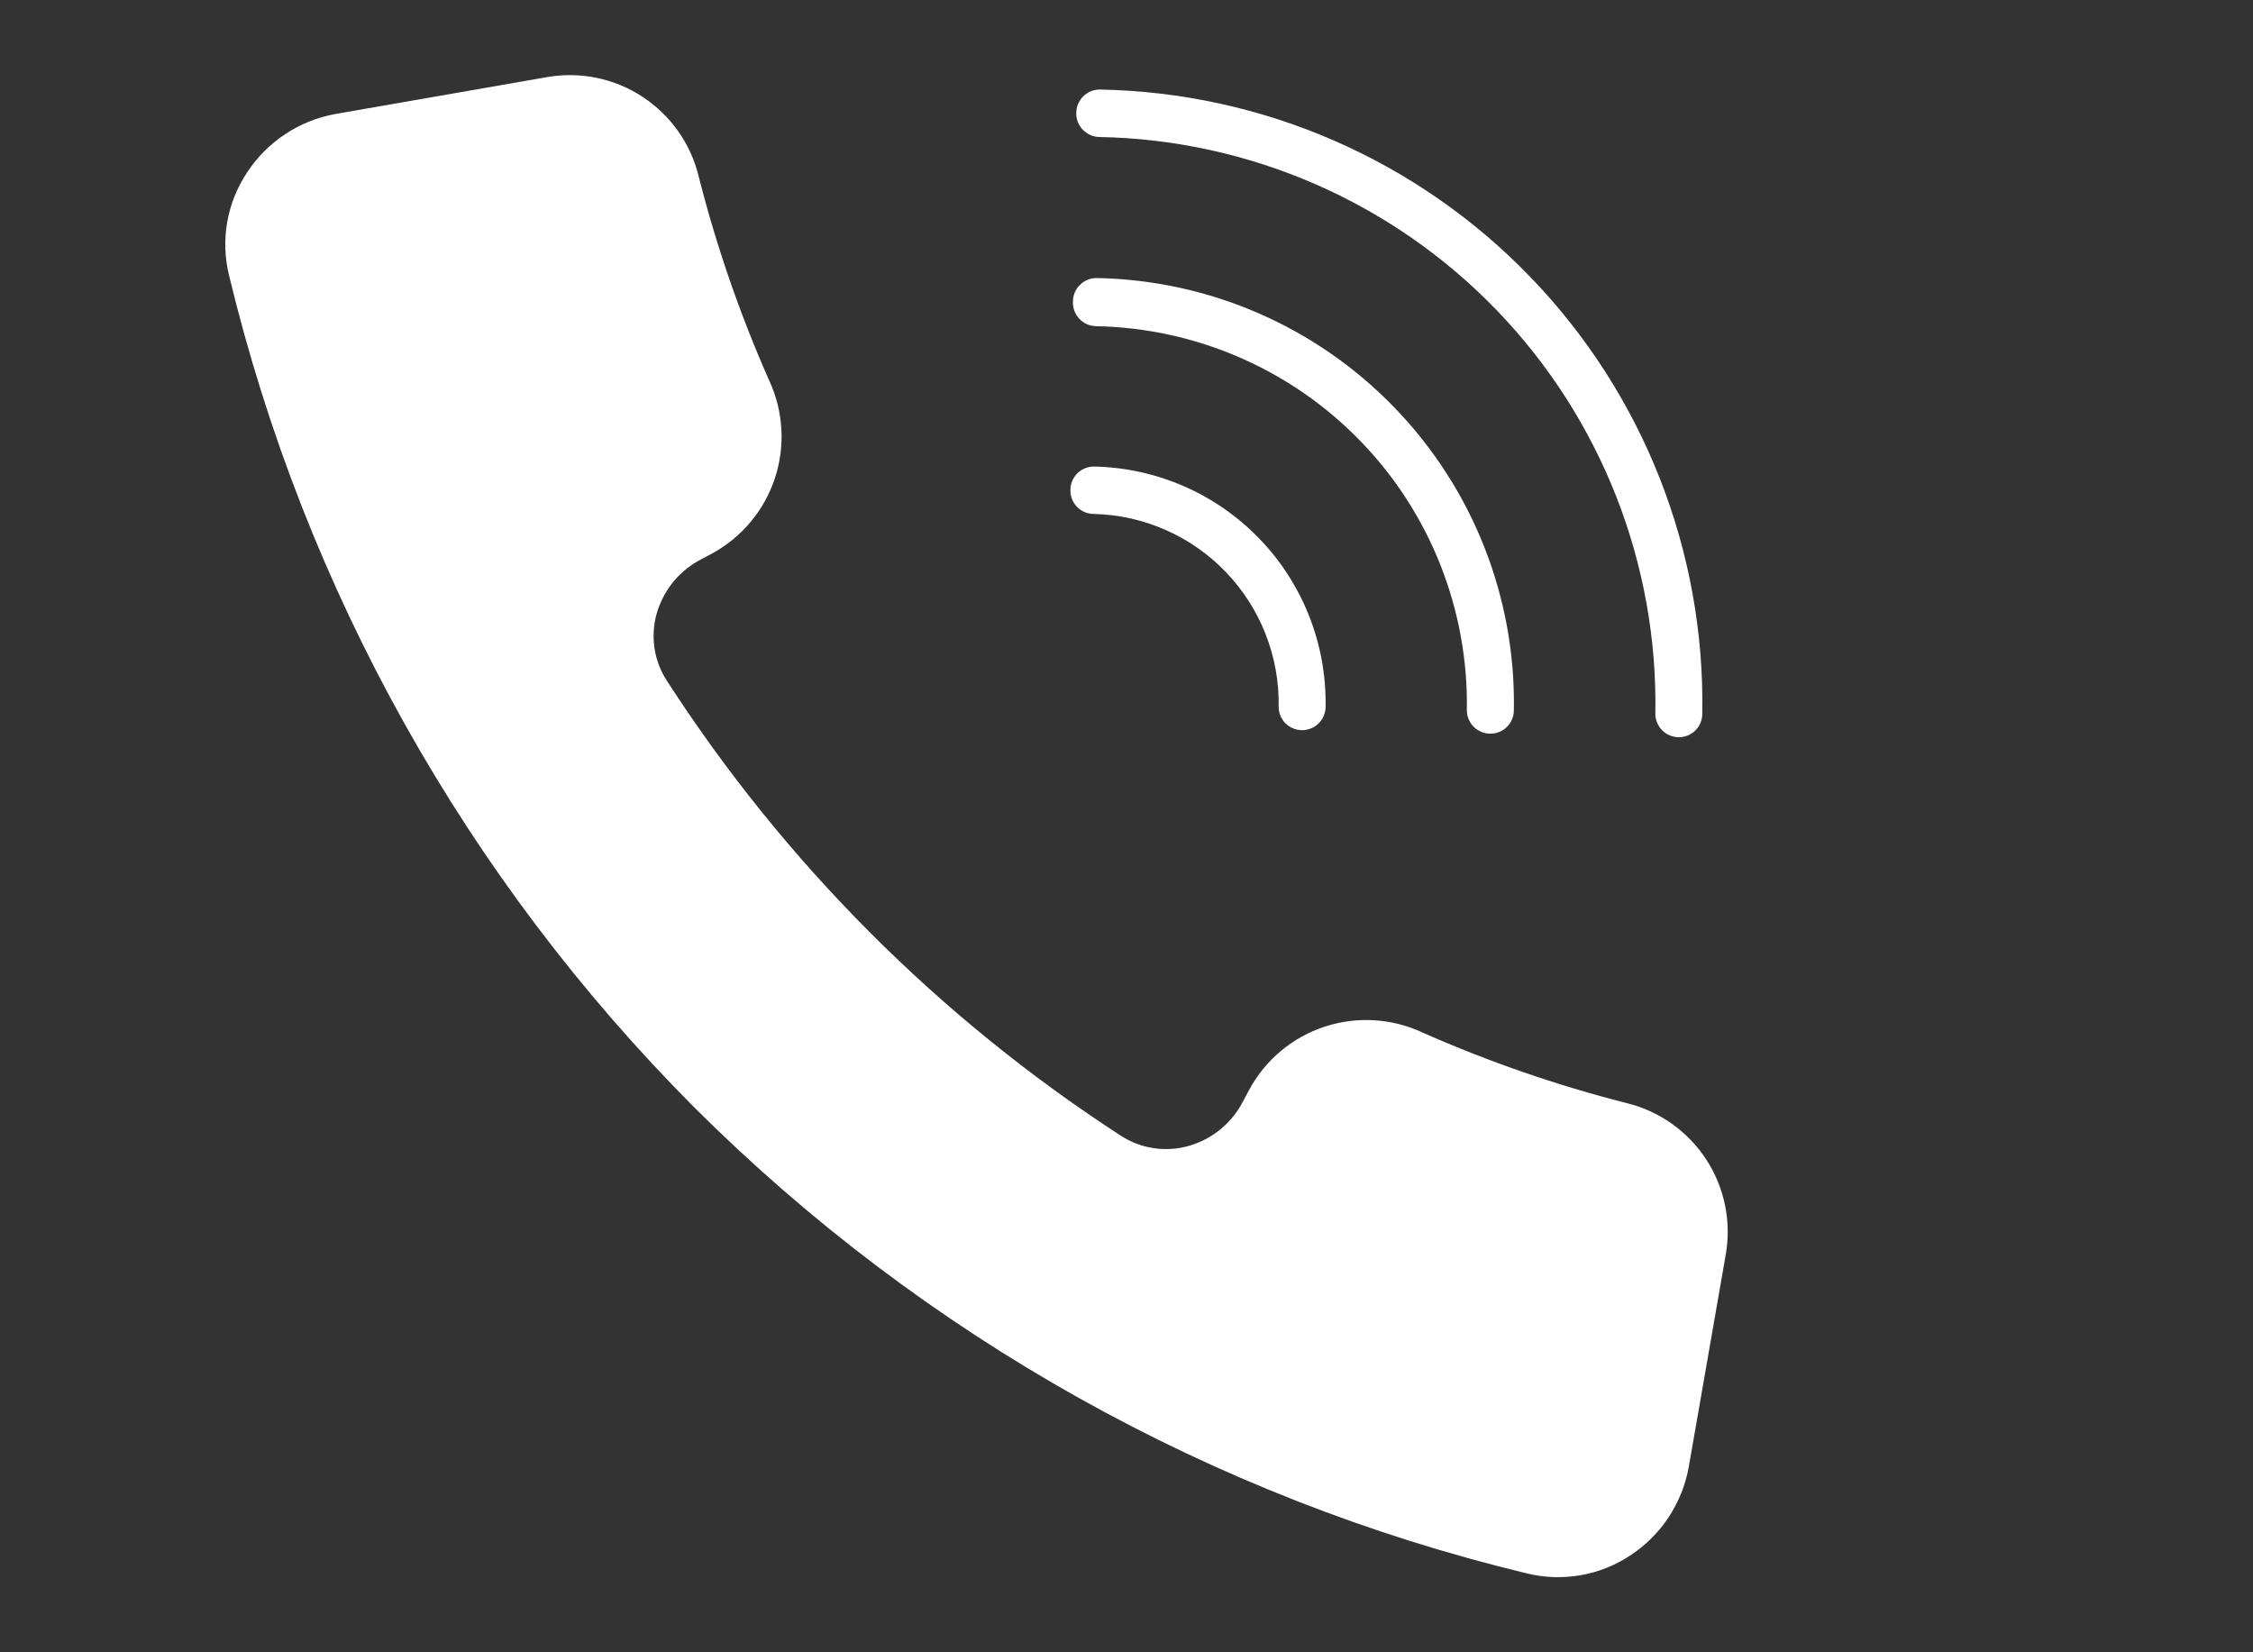 <svg width="30" height="22" viewBox="0 0 30 22" fill="none" xmlns="http://www.w3.org/2000/svg">
<rect x="0" y="0" width="30" height="22" fill="#333333" stroke="none"/>
<path d="M22.977 16.718L22.487 19.531C22.444 19.771 22.352 19.999 22.218 20.203C22.084 20.406 21.909 20.579 21.705 20.712C21.505 20.844 21.28 20.934 21.044 20.974C20.808 21.015 20.566 21.007 20.333 20.95C16.14 19.94 12.307 17.796 9.252 14.752C6.207 11.698 4.061 7.864 3.051 3.671C2.993 3.438 2.984 3.196 3.025 2.96C3.066 2.724 3.156 2.499 3.288 2.299C3.421 2.095 3.595 1.92 3.798 1.786C4.001 1.651 4.23 1.56 4.47 1.517L7.283 1.027C7.726 0.949 8.182 1.043 8.557 1.29C8.933 1.537 9.201 1.918 9.305 2.355C9.541 3.284 9.855 4.192 10.243 5.068C10.432 5.476 10.459 5.941 10.318 6.368C10.177 6.796 9.878 7.153 9.483 7.369L9.296 7.469C9.16 7.546 9.041 7.649 8.945 7.772C8.85 7.896 8.78 8.037 8.739 8.188C8.7 8.336 8.693 8.492 8.717 8.644C8.742 8.796 8.799 8.941 8.883 9.069C10.447 11.489 12.505 13.552 14.922 15.12C15.051 15.204 15.196 15.261 15.348 15.285C15.5 15.31 15.655 15.303 15.804 15.264C15.958 15.224 16.102 15.153 16.228 15.055C16.354 14.957 16.458 14.835 16.535 14.695L16.635 14.508C16.85 14.111 17.209 13.811 17.638 13.67C18.067 13.529 18.533 13.557 18.942 13.748C19.819 14.136 20.726 14.45 21.655 14.686C22.093 14.792 22.474 15.062 22.72 15.439C22.966 15.817 23.058 16.274 22.977 16.718Z" fill="white"/>
<path d="M14.331 1.505C14.331 1.422 14.364 1.343 14.423 1.284C14.481 1.225 14.561 1.192 14.644 1.192C16.81 1.231 18.872 2.128 20.376 3.687C21.881 5.245 22.705 7.338 22.667 9.504C22.667 9.587 22.634 9.666 22.576 9.725C22.517 9.783 22.438 9.816 22.355 9.816C22.272 9.816 22.192 9.783 22.134 9.725C22.075 9.666 22.042 9.587 22.042 9.504C22.078 7.504 21.318 5.571 19.93 4.131C18.541 2.691 16.638 1.861 14.637 1.824C14.596 1.823 14.556 1.814 14.518 1.798C14.481 1.781 14.447 1.757 14.418 1.728C14.39 1.698 14.367 1.663 14.352 1.625C14.338 1.587 14.33 1.546 14.331 1.505Z" fill="white"/>
<path d="M14.253 6.524C14.253 6.442 14.286 6.362 14.345 6.303C14.403 6.245 14.483 6.212 14.566 6.212C15.399 6.228 16.191 6.573 16.77 7.173C17.348 7.772 17.665 8.577 17.651 9.41C17.651 9.492 17.618 9.572 17.559 9.631C17.501 9.689 17.421 9.722 17.338 9.722C17.255 9.722 17.176 9.689 17.117 9.631C17.058 9.572 17.026 9.492 17.026 9.41C17.038 8.743 16.786 8.1 16.325 7.619C15.864 7.138 15.232 6.859 14.566 6.843C14.524 6.843 14.483 6.835 14.444 6.819C14.406 6.803 14.371 6.779 14.342 6.75C14.313 6.72 14.29 6.685 14.275 6.646C14.26 6.607 14.252 6.566 14.253 6.524Z" fill="white"/>
<path d="M14.287 4.015C14.287 3.932 14.32 3.852 14.379 3.794C14.438 3.735 14.517 3.702 14.6 3.702C16.1 3.728 17.528 4.349 18.57 5.429C19.613 6.508 20.184 7.957 20.158 9.457C20.158 9.54 20.125 9.619 20.066 9.678C20.008 9.736 19.928 9.769 19.845 9.769C19.762 9.769 19.683 9.736 19.624 9.678C19.566 9.619 19.532 9.54 19.532 9.457C19.554 8.124 19.047 6.837 18.121 5.879C17.195 4.92 15.926 4.368 14.594 4.343C14.552 4.342 14.511 4.333 14.472 4.316C14.434 4.299 14.4 4.274 14.371 4.244C14.343 4.213 14.32 4.177 14.306 4.138C14.292 4.098 14.285 4.057 14.287 4.015Z" fill="white"/>
</svg>
